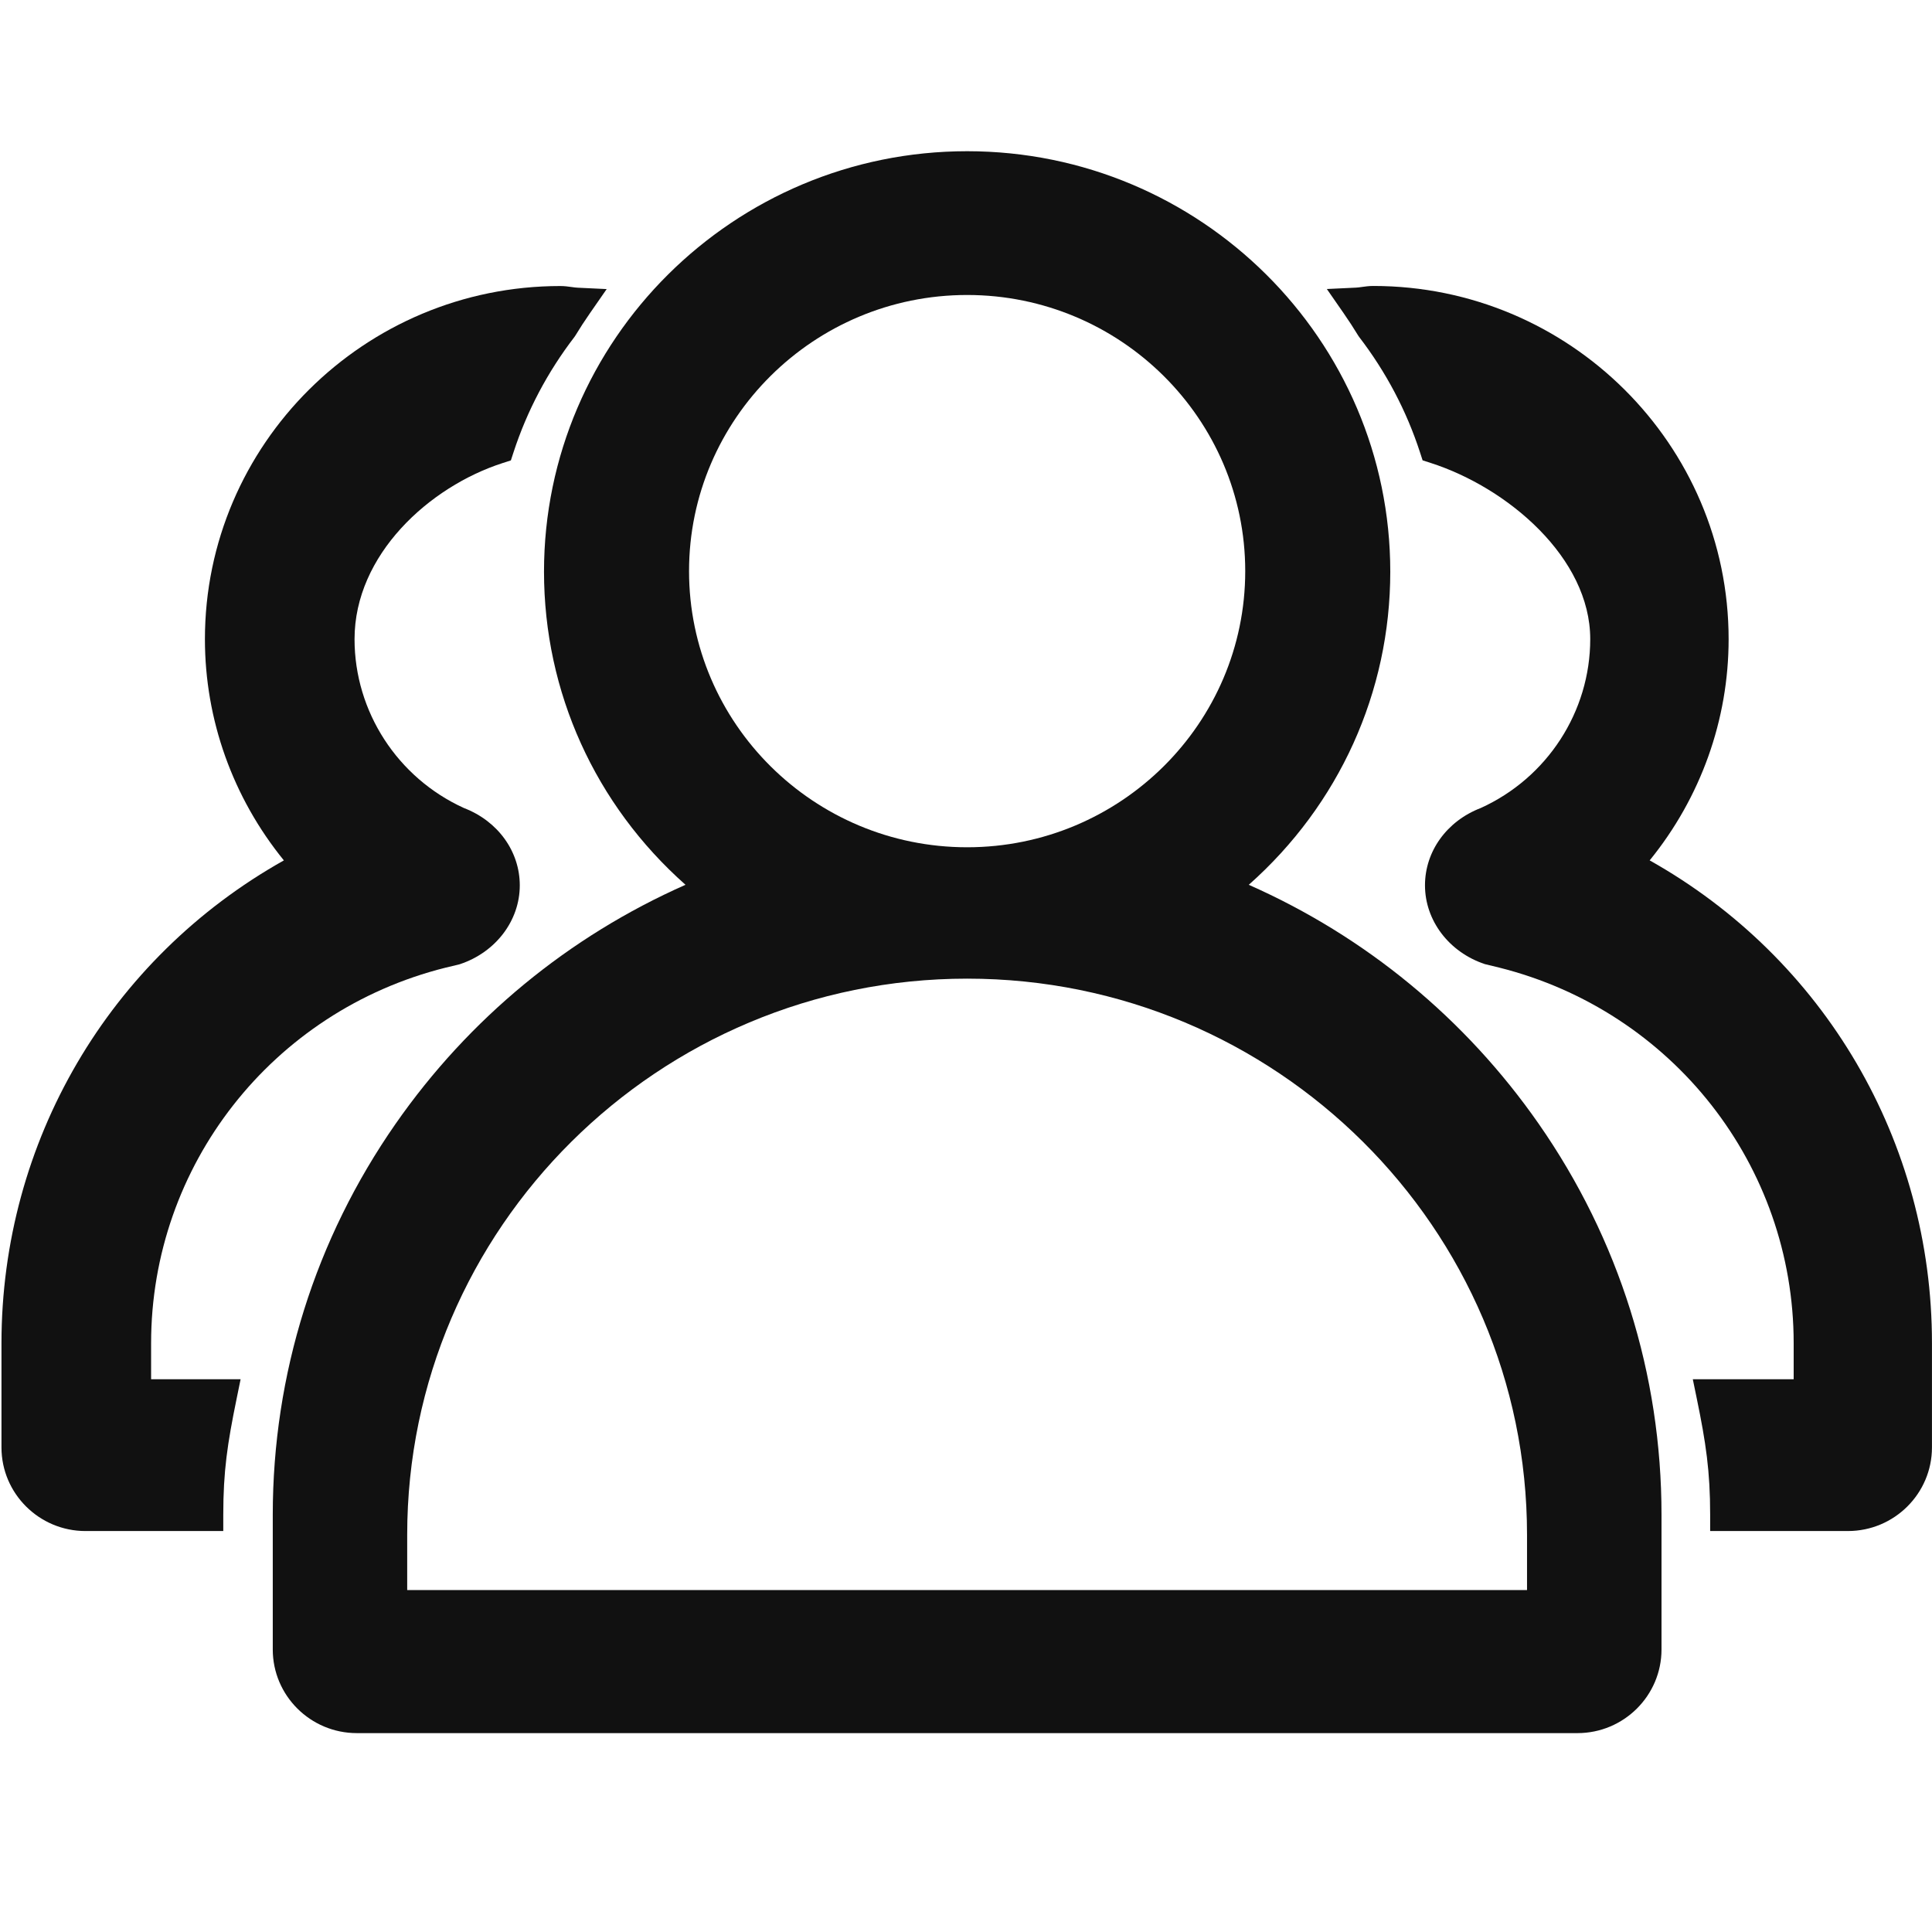 <svg xmlns="http://www.w3.org/2000/svg" version="1.1" viewBox="0 0 1024 1024" height="200.00px" width="200px" class="icon"><path d="M236.052 512.905l7.019-1.674 0.717-0.205c18.965-6.303 31.707-23.085 31.707-41.76 0-18.026-11.597-34.083-29.569-40.982-35.247-16.015-58.01-51.127-58.01-89.527 0-44.727 39.574-80.837 78.667-93.39l4.191-1.346 1.364-4.184c7.197-22.069 18.057-42.653 32.281-61.183l0.53-0.775c2.372-3.907 4.976-7.907 7.74-11.889l8.867-12.773-15.531-0.743c-0.897-0.043-1.938-0.189-3.04-0.344-1.769-0.249-3.774-0.53-6.036-0.53-103.849 0-188.337 83.959-188.337 187.159 0 42.743 14.786 83.978 41.843 117.268C57.855 508.024 0.78 605.099 0.78 711.938l0 55.225c0 24.439 19.983 44.322 44.546 44.322l73.013 0 0-8.613c0-23.085 2.181-37.63 7.069-61.498l2.117-10.343L80.086 731.032 80.086 711.938C80.086 617.777 144.261 535.922 236.052 512.905z" fill="#111111"></path><path d="M874.361 456.023c27.058-33.29 41.844-74.525 41.844-117.268 0-103.218-84.488-187.19-188.338-187.19-2.266 0-4.271 0.283-6.04 0.533-1.101 0.156-2.141 0.302-3.037 0.345l-15.534 0.74 8.868 12.776c2.776 3.999 5.381 7.998 7.74 11.888l0.531 0.777c14.235 18.54 25.086 39.123 32.253 61.176l1.363 4.192 4.197 1.347c41.035 13.172 84.648 50.378 84.648 93.389 0 38.41-22.761 73.523-58.007 89.527-17.978 6.893-29.578 22.949-29.578 40.982 0 18.667 12.742 35.447 31.706 41.754l7.642 1.86c91.888 23.059 156.064 104.925 156.064 199.083l0 19.094-53.463 0 2.133 10.351c4.788 23.246 7.066 38.377 7.066 61.489l0 8.613 73.013 0c24.563 0 44.547-19.883 44.547-44.322l0-55.221C1024.035 605.106 966.991 508.033 874.361 456.023z" fill="#111111"></path><path d="M661.875 468.964c47.844-42.405 75-102.121 75-165.972 0-122.878-100.607-222.846-224.27-222.846-123.662 0-224.27 99.969-224.27 222.846 0 63.854 27.157 123.569 74.999 165.972-61.911 27.375-114.825 70.943-153.651 126.671-42.596 61.137-65.111 132.8-65.111 207.236l0 71.39c0 24.443 19.983 44.328 44.546 44.328l646.97 0c24.563 0 44.547-19.885 44.547-44.328l0-71.39c0-74.459-22.515-146.128-65.109-207.258C776.704 539.9 723.79 496.34 661.875 468.964zM512.632 518.703c163.614 0 296.725 132.232 296.725 294.766l0 29.307L215.823 842.777l0-29.307C215.823 650.934 348.97 518.703 512.632 518.703zM365.208 302.709c0-80.704 66.122-146.362 147.396-146.362s147.396 65.657 147.396 146.362S593.879 449.071 512.605 449.071 365.208 383.413 365.208 302.709z" fill="#111111"></path></svg>
